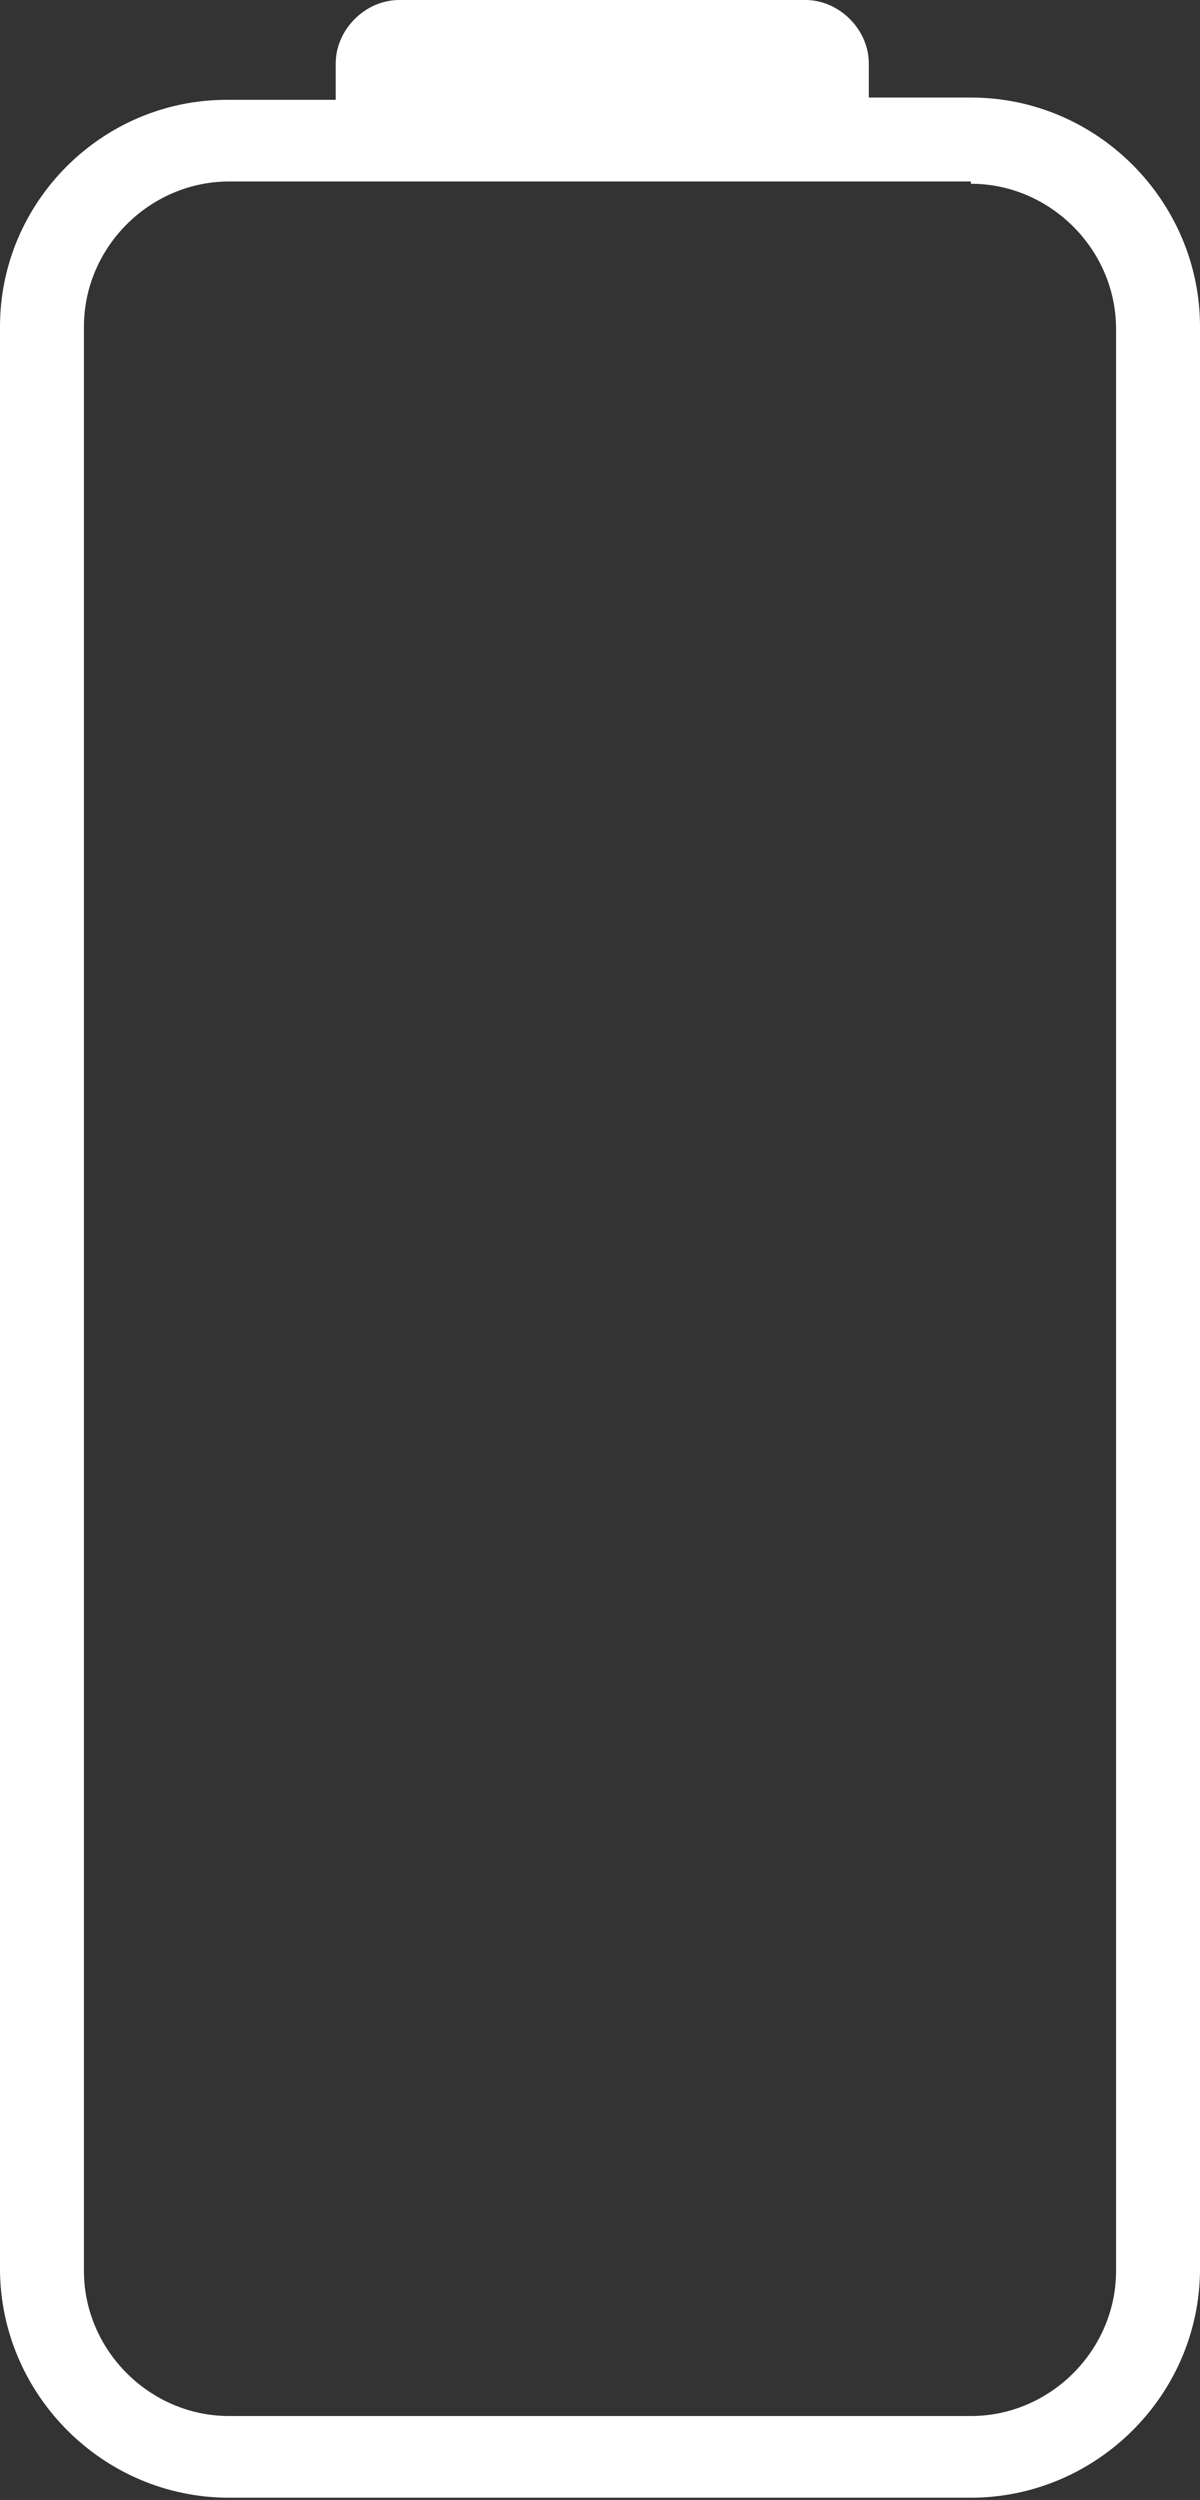 <?xml version="1.0" encoding="utf-8"?>
<!-- Generator: Adobe Illustrator 26.1.0, SVG Export Plug-In . SVG Version: 6.00 Build 0)  -->
<svg version="1.1" id="Calque_1" xmlns="http://www.w3.org/2000/svg" xmlns:xlink="http://www.w3.org/1999/xlink" x="0px" y="0px"
	 viewBox="0 0 52.9 110.2" style="enable-background:new 0 0 52.9 110.2;" xml:space="preserve">
<rect x="0" y="0" width="52.9" height="110.2" fill="#333333" stroke="none"/>
<style type="text/css">
	.st0{fill:#FFFFFF;}
</style>
<g>
	<path class="st0" d="M14.8,2.8v1.6h-4.8C4.5,4.4,0,8.9,0,14.4v85.6c0,5.5,4.5,10.1,10.1,10.1h32.7c5.5,0,10.1-4.5,10.1-10.1V14.4
		c0-5.5-4.5-10.1-10.1-10.1h-4.5V2.8c0-1.5-1.3-2.8-2.8-2.8H17.6C16.1,0,14.8,1.3,14.8,2.8z M42.8,8.1c3.5,0,6.4,2.9,6.4,6.4v85.6
		c0,3.5-2.9,6.4-6.4,6.4H10.1c-3.5,0-6.4-2.9-6.4-6.4V14.4c0-3.5,2.9-6.4,6.4-6.4H42.8z"/>
</g>
</svg>
